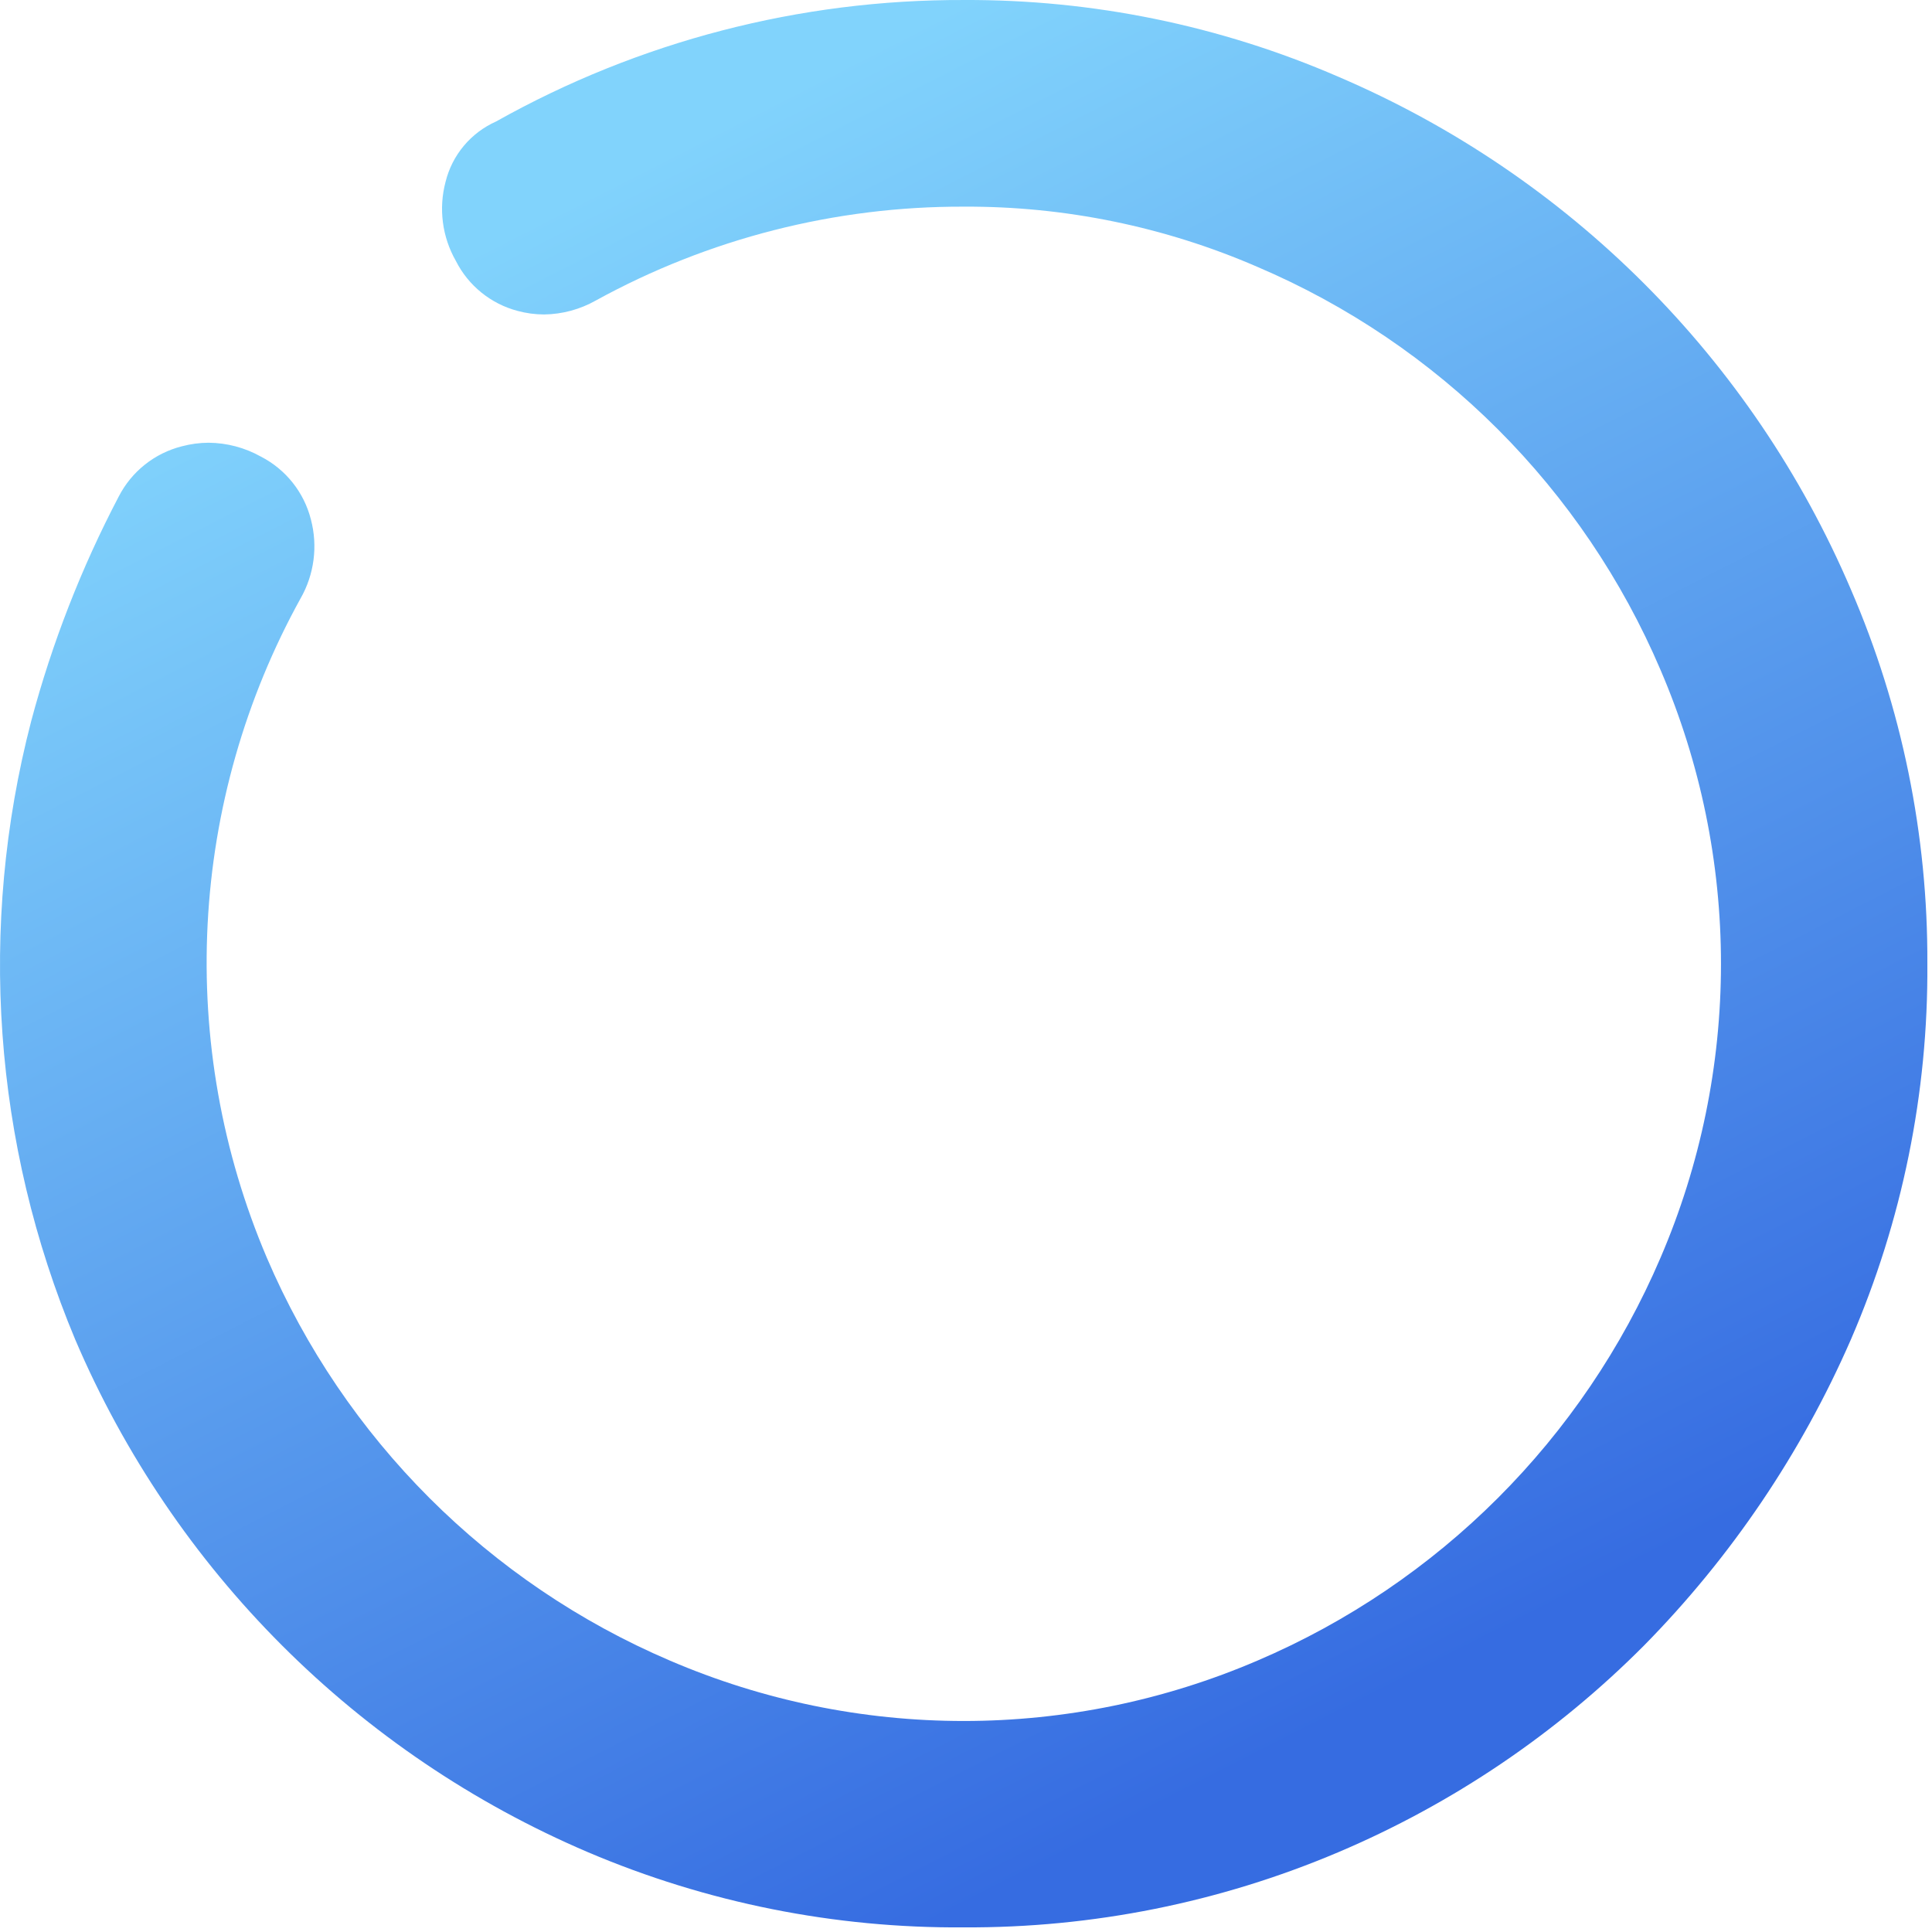 <svg width="161" height="161" viewBox="0 0 161 161" fill="none" xmlns="http://www.w3.org/2000/svg">
<path d="M160.613 80.318C160.686 91.087 158.514 101.752 154.237 111.636C150.102 121.114 144.262 129.752 137.007 137.121C129.701 144.465 121.039 150.32 111.501 154.361C101.639 158.542 91.028 160.67 80.317 160.614C69.559 160.696 58.899 158.564 48.999 154.351C29.776 146.149 14.465 130.838 6.263 111.615C-0.561 95.307 -1.849 77.21 2.598 60.1C4.327 53.605 6.776 47.323 9.898 41.371C10.428 40.341 11.17 39.436 12.077 38.715C12.983 37.994 14.033 37.475 15.156 37.192C15.883 36.998 16.631 36.898 17.384 36.894C18.913 36.907 20.414 37.306 21.748 38.054C22.771 38.581 23.671 39.32 24.388 40.221C25.105 41.122 25.623 42.165 25.906 43.281C26.497 45.506 26.188 47.875 25.044 49.873C20.437 58.214 17.789 67.494 17.302 77.01C16.814 86.527 18.5 96.029 22.23 104.797C28.69 119.899 40.723 131.929 55.828 138.384C63.562 141.704 71.89 143.416 80.307 143.416C88.723 143.416 97.052 141.704 104.786 138.384C119.89 131.929 131.924 119.899 138.383 104.797C141.703 97.063 143.415 88.734 143.415 80.318C143.415 71.901 141.703 63.573 138.383 55.839C131.939 40.724 119.901 28.685 104.786 22.241C97.066 18.89 88.733 17.18 80.317 17.221C69.596 17.187 59.041 19.88 49.646 25.045C48.332 25.787 46.853 26.186 45.344 26.205C44.595 26.204 43.849 26.104 43.126 25.907C42.025 25.616 40.999 25.094 40.114 24.377C39.229 23.661 38.506 22.765 37.992 21.749C36.849 19.75 36.539 17.382 37.129 15.157C37.401 14.052 37.921 13.025 38.651 12.153C39.381 11.281 40.3 10.587 41.339 10.125C53.24 3.443 66.668 -0.045 80.317 0.001C91.045 -0.05 101.667 2.125 111.511 6.388C130.724 14.596 146.029 29.901 154.237 49.113C158.492 58.964 160.663 69.588 160.613 80.318V80.318Z" fill="url(#paint0_linear_183_22)"/>
<defs>
<linearGradient id="paint0_linear_183_22" x1="80.308" y1="-3.58052e-06" x2="144.765" y2="126.316" gradientUnits="userSpaceOnUse">
<stop stop-color="#81D3FC"/>
<stop offset="1" stop-color="#366CE1"/>
</linearGradient>
</defs>
</svg>
